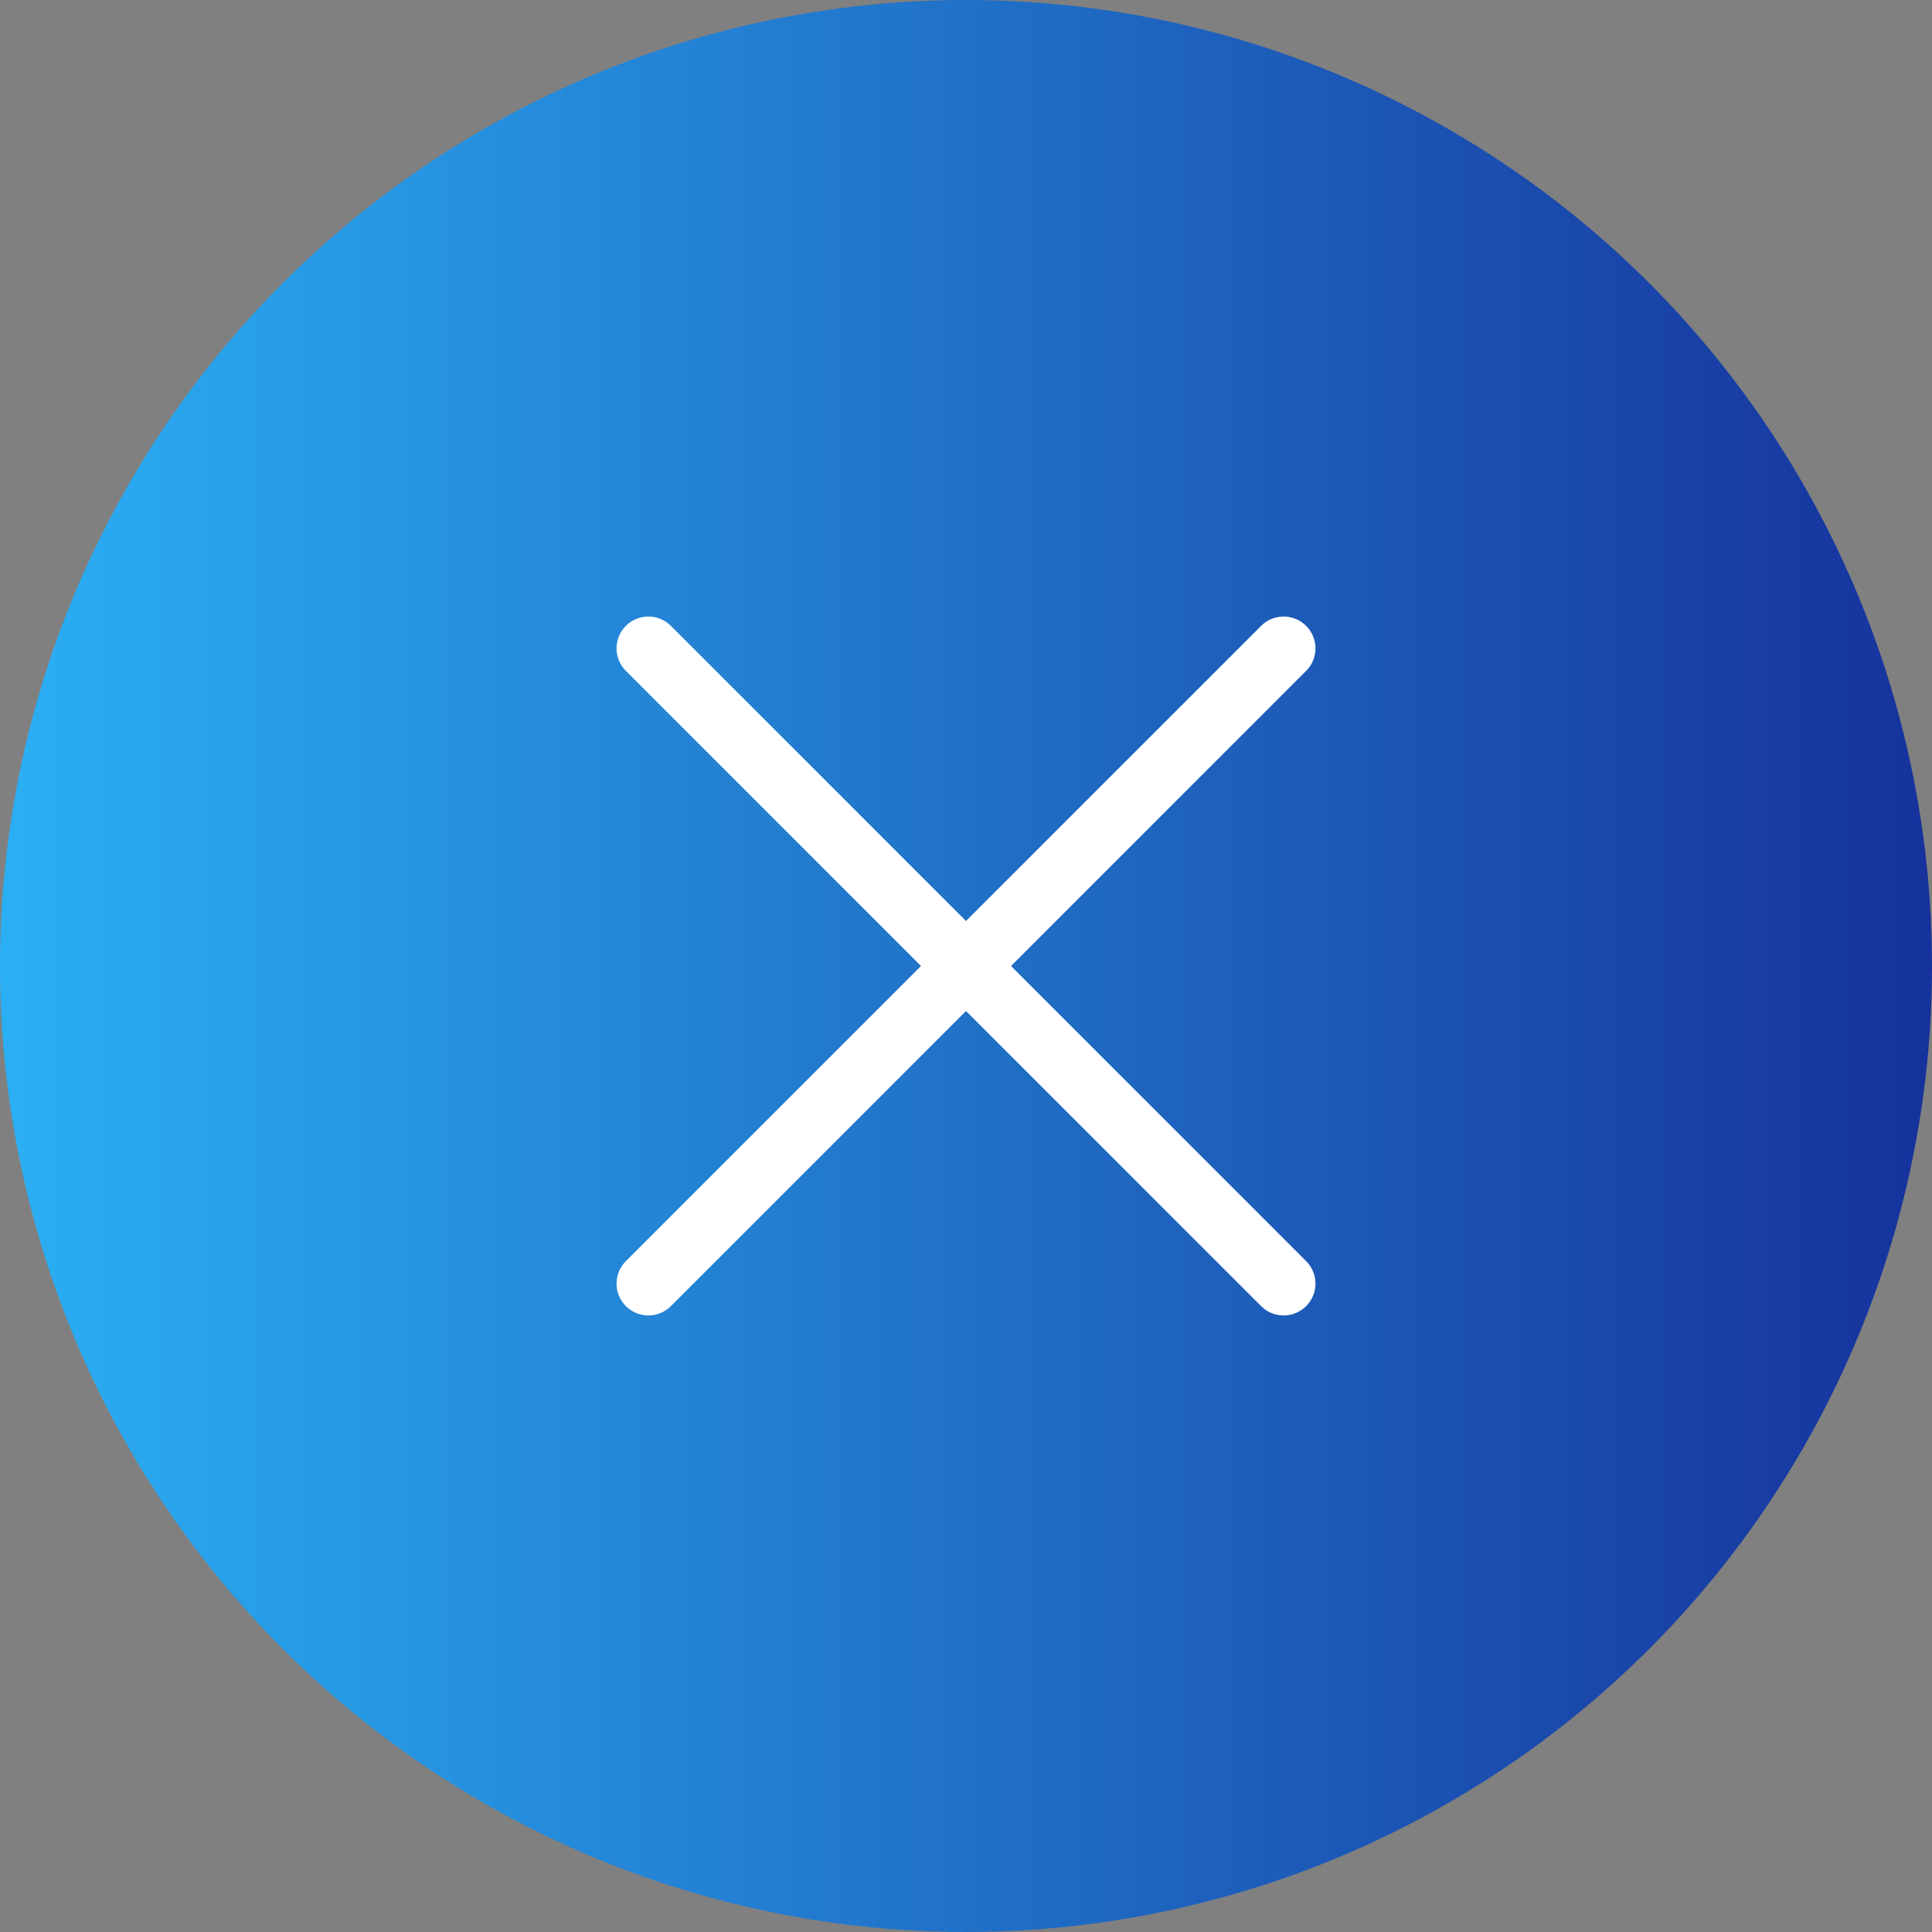 <?xml version="1.0" encoding="UTF-8"?><svg id="_レイヤー_2" xmlns="http://www.w3.org/2000/svg" xmlns:xlink="http://www.w3.org/1999/xlink" viewBox="0 0 55.84 55.84"><rect x="0" y="0" width="55.84" height="55.84" fill="#808080" stroke="none"/><defs><style>.cls-1{fill:none;stroke:#fff;stroke-linecap:round;stroke-linejoin:round;stroke-width:1.84px;}.cls-2{fill:url(#_名称未設定グラデーション_4);}</style><linearGradient id="_名称未設定グラデーション_4" x1="0" y1="27.92" x2="55.84" y2="27.92" gradientUnits="userSpaceOnUse"><stop offset="0" stop-color="#2baff4"/><stop offset="1" stop-color="#16329c"/></linearGradient></defs><g id="_アイコンとフォームフィールド"><circle class="cls-2" cx="27.92" cy="27.92" r="27.92"/><line class="cls-1" x1="18.74" y1="37.1" x2="37.1" y2="18.74"/><line class="cls-1" x1="18.74" y1="18.74" x2="37.1" y2="37.1"/></g></svg>